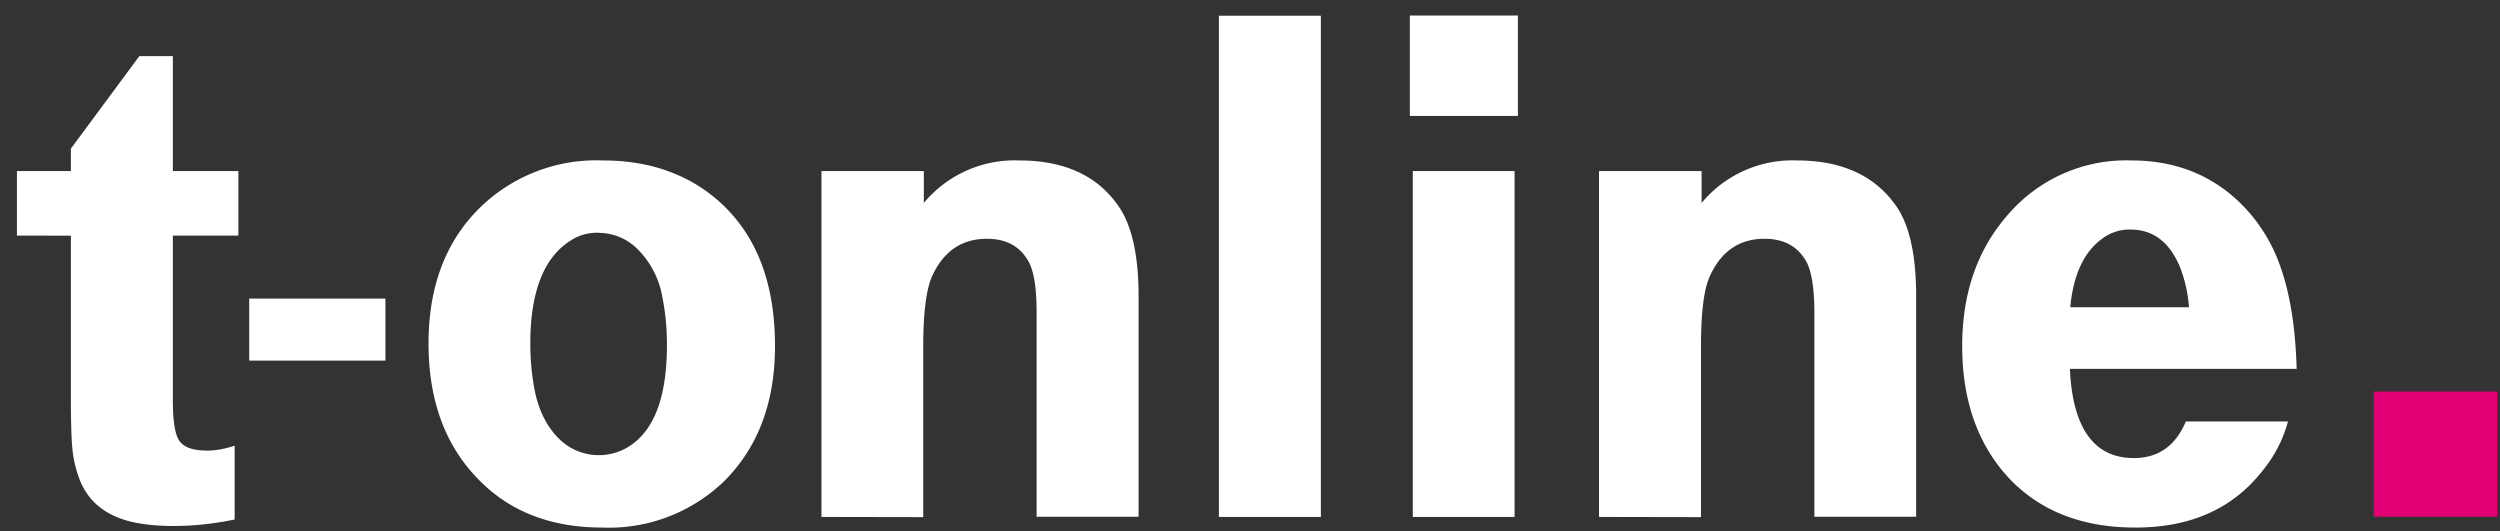 <svg fill="none" xmlns="http://www.w3.org/2000/svg" width="127" height="27" viewBox="0 0 127 27"><rect x="0" y="0" width="127" height="27" fill="#333333" stroke="none"/><g fill="#fff"><path d="M.86 11.97V8.69H3.6V7.55l3.48-4.7h1.7v5.84h3.33v3.28H8.78v8.32c0 1.07.1 1.77.33 2.1.23.34.71.5 1.43.5.4 0 .87-.08 1.38-.25v3.75c-1.06.22-2.1.33-3.1.33-.6 0-1.18-.04-1.72-.13-1.58-.26-2.6-1.02-3.07-2.27-.19-.51-.3-1.01-.35-1.5-.05-.48-.08-1.39-.08-2.72v-8.13zM19.58 15.17v3.15h-6.92v-3.15zM30.6 8.15c1.23 0 2.34.18 3.32.54a7.85 7.85 0 0 1 4.35 3.78c.73 1.4 1.1 3.1 1.1 5.11 0 2.88-.87 5.17-2.61 6.89a8.43 8.43 0 0 1-6.17 2.33c-2.69 0-4.84-.87-6.44-2.61-1.59-1.7-2.38-3.95-2.38-6.74 0-2.72.77-4.91 2.3-6.58a8.46 8.46 0 0 1 6.54-2.72zm-.21 3.67c-.53 0-1 .13-1.4.4-1.36.85-2.05 2.6-2.05 5.23 0 .86.08 1.68.24 2.47.21.98.61 1.76 1.2 2.35a2.87 2.87 0 0 0 3.42.5c1.4-.78 2.08-2.53 2.08-5.24 0-.84-.07-1.62-.22-2.37a4.52 4.52 0 0 0-1.2-2.43 2.8 2.8 0 0 0-2.07-.9zM41.73 26.26V8.69h5.2v1.62a6 6 0 0 1 4.83-2.16c2.32 0 4.01.78 5.08 2.35.66.97 1 2.48 1 4.55v11.2h-5.18V15.88c0-1.22-.13-2.08-.4-2.58-.43-.78-1.14-1.17-2.12-1.17-1.28 0-2.2.63-2.78 1.88-.3.65-.46 1.85-.46 3.6v8.66zM61.92 26.26V.8h5.18v25.46zM71.62 5.89V.79h5.49v5.1zm.15 20.37V8.69h5.17v17.57zM81.23 26.26V8.69h5.21v1.62a6 6 0 0 1 4.83-2.16c2.31 0 4 .78 5.08 2.35.66.97.99 2.48.99 4.55v11.2h-5.17V15.88c0-1.22-.14-2.08-.4-2.58-.44-.78-1.14-1.17-2.13-1.17-1.27 0-2.2.63-2.77 1.88-.31.65-.46 1.85-.46 3.6v8.66zM116.67 18.74h-11.52c.14 3.02 1.23 4.53 3.25 4.53 1.24 0 2.12-.62 2.64-1.86h5.19c-.25.93-.7 1.8-1.37 2.6-1.5 1.86-3.62 2.79-6.38 2.79-2.64 0-4.75-.8-6.32-2.4-1.65-1.71-2.48-3.99-2.48-6.83 0-2.64.75-4.84 2.26-6.59a7.92 7.92 0 0 1 6.32-2.83c2.06 0 3.8.62 5.24 1.88a8.3 8.3 0 0 1 2.32 3.45c.5 1.37.79 3.12.85 5.26zm-5.47-3.13a7 7 0 0 0-.46-2.05c-.53-1.27-1.37-1.9-2.52-1.9a2.3 2.3 0 0 0-1.45.48c-.91.67-1.45 1.83-1.6 3.47z"/></g><path d="M126.86 19.89h-6.28v6.36h6.28z" fill="#e20074"/></svg>